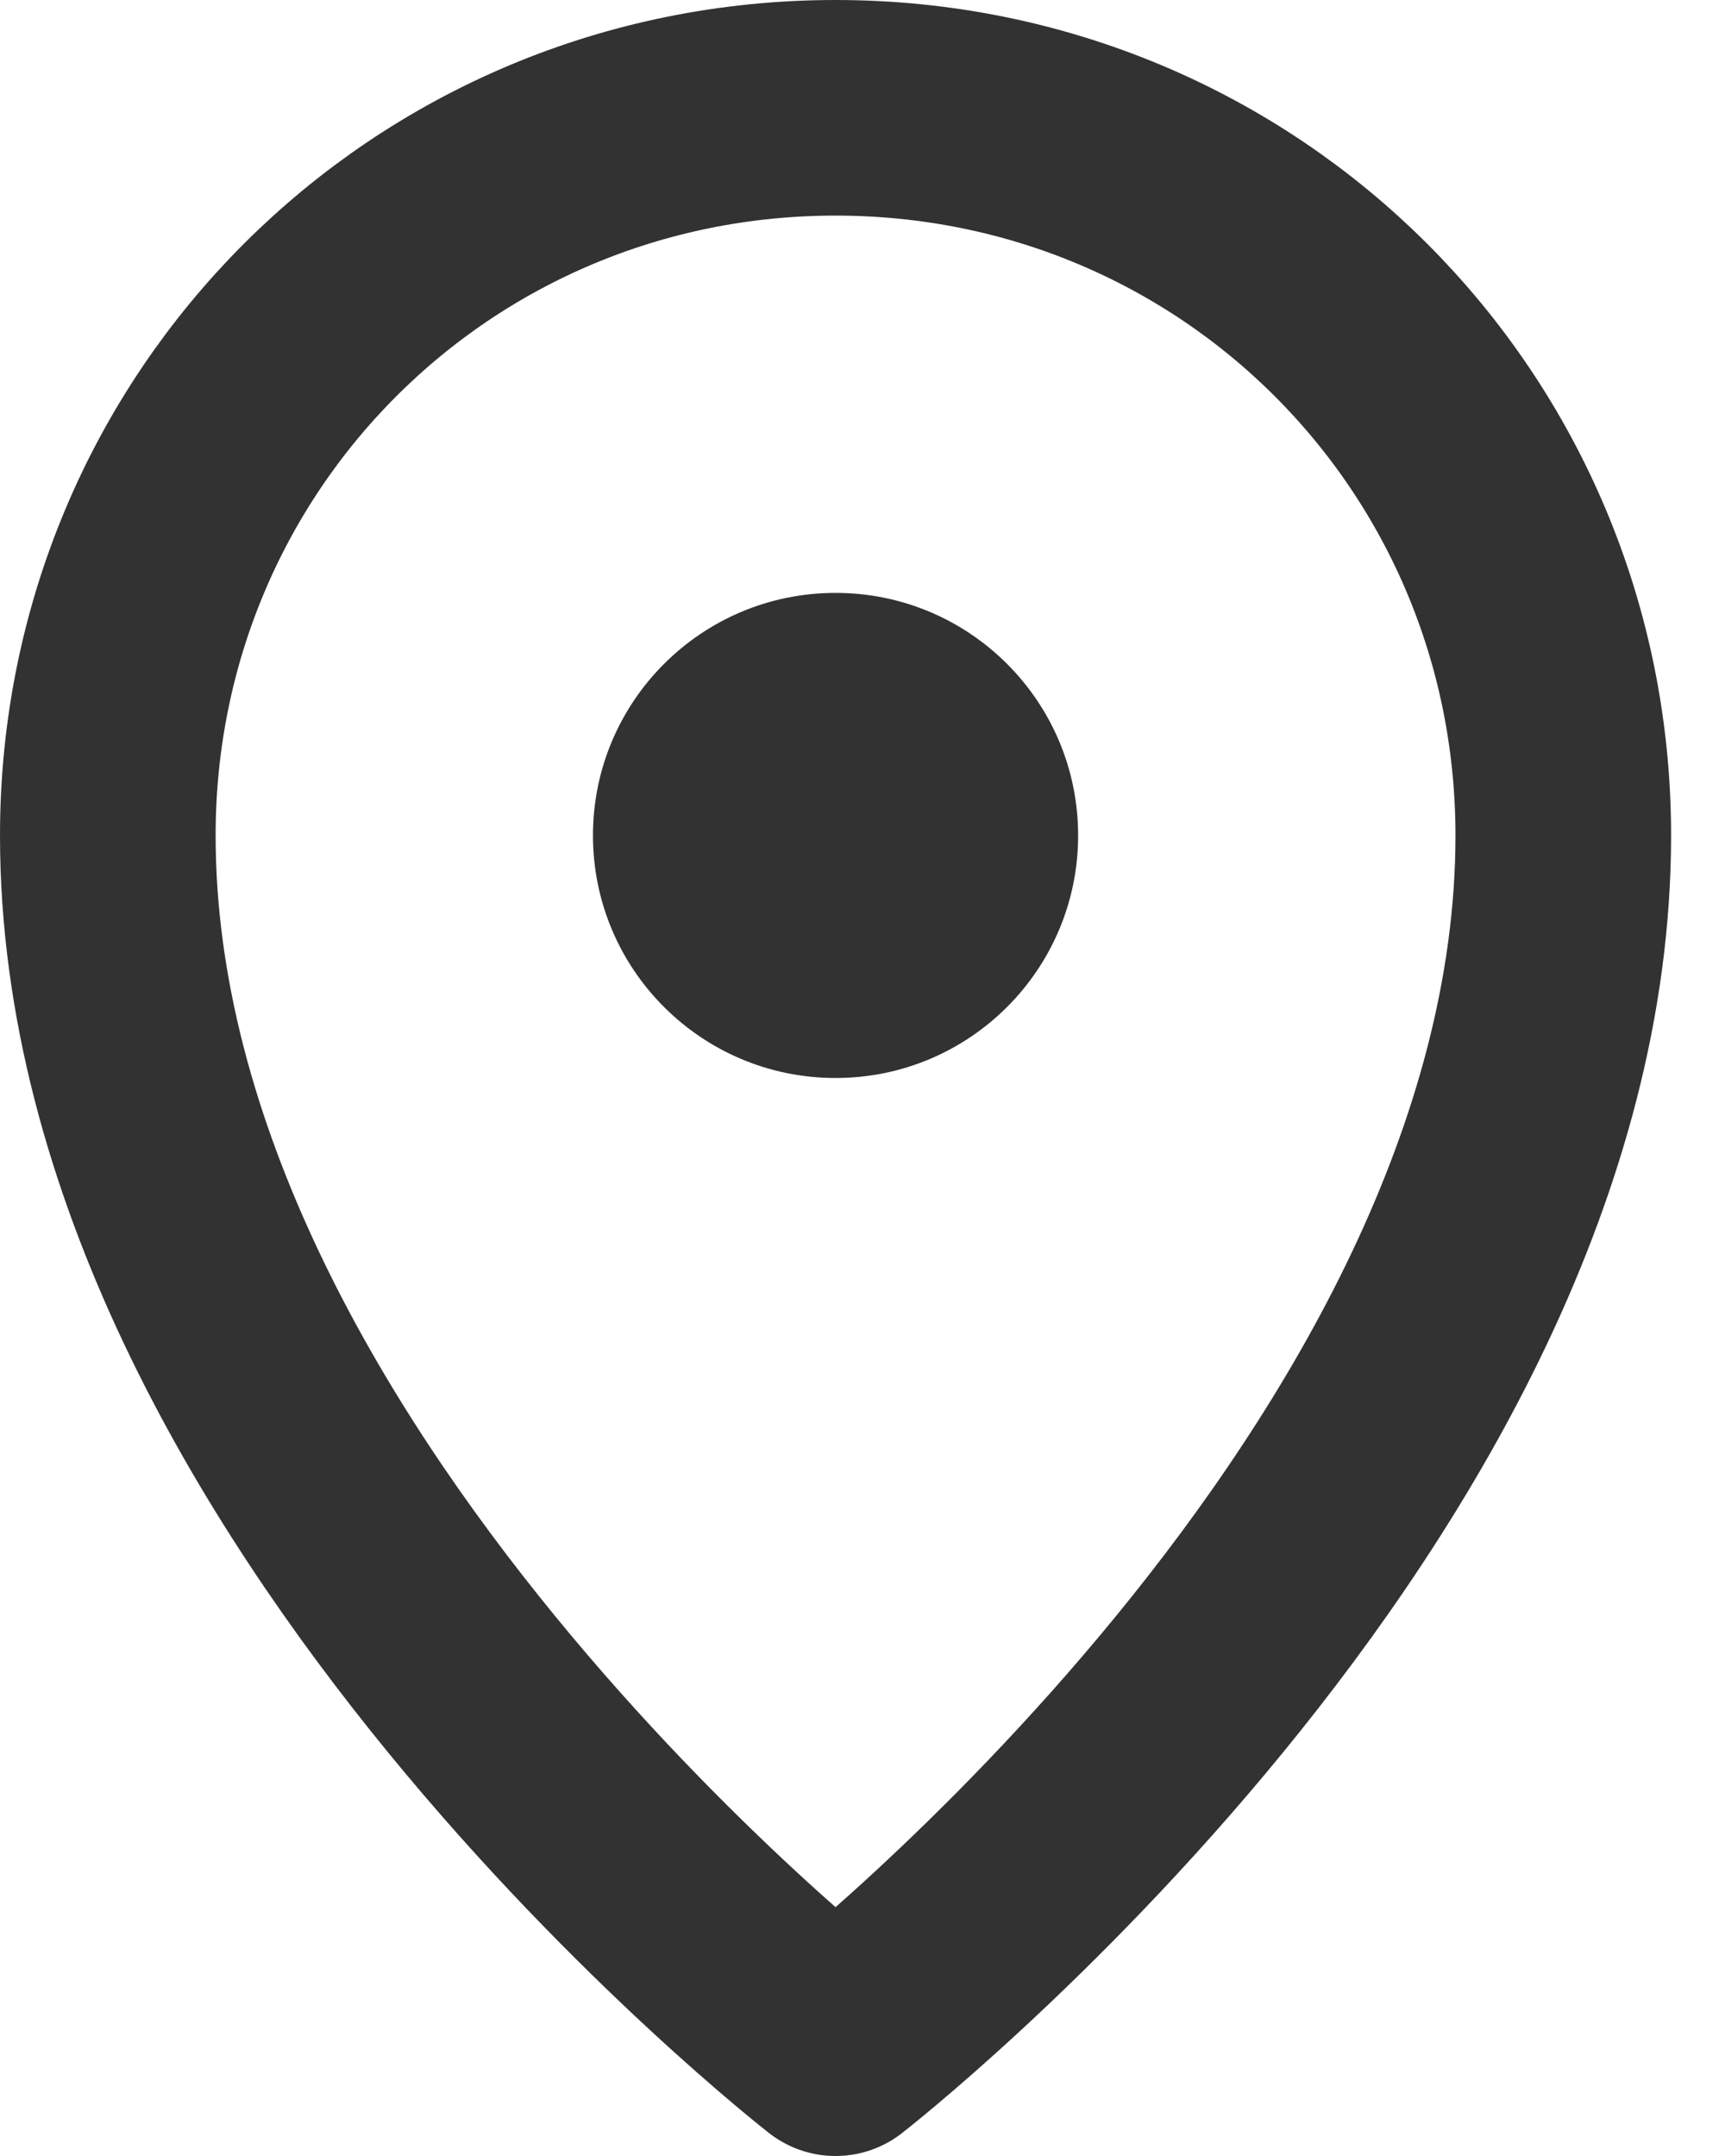 <?xml version="1.0" encoding="UTF-8"?> <svg xmlns="http://www.w3.org/2000/svg" width="16" height="20" viewBox="0 0 16 20" fill="none"> <path d="M14.5 7.75C14.5 13.75 7.75 19 7.75 19C7.75 19 1 13.75 1 7.75C1 4 4 1 7.75 1C11.5 1 14.5 4 14.5 7.75Z" stroke="#323232" stroke-width="2" stroke-miterlimit="10" stroke-linejoin="round"></path> <path d="M7.75 10C8.993 10 10 8.993 10 7.75C10 6.507 8.993 5.5 7.75 5.5C6.507 5.5 5.5 6.507 5.5 7.75C5.5 8.993 6.507 10 7.75 10Z" fill="#323232"></path> </svg> 